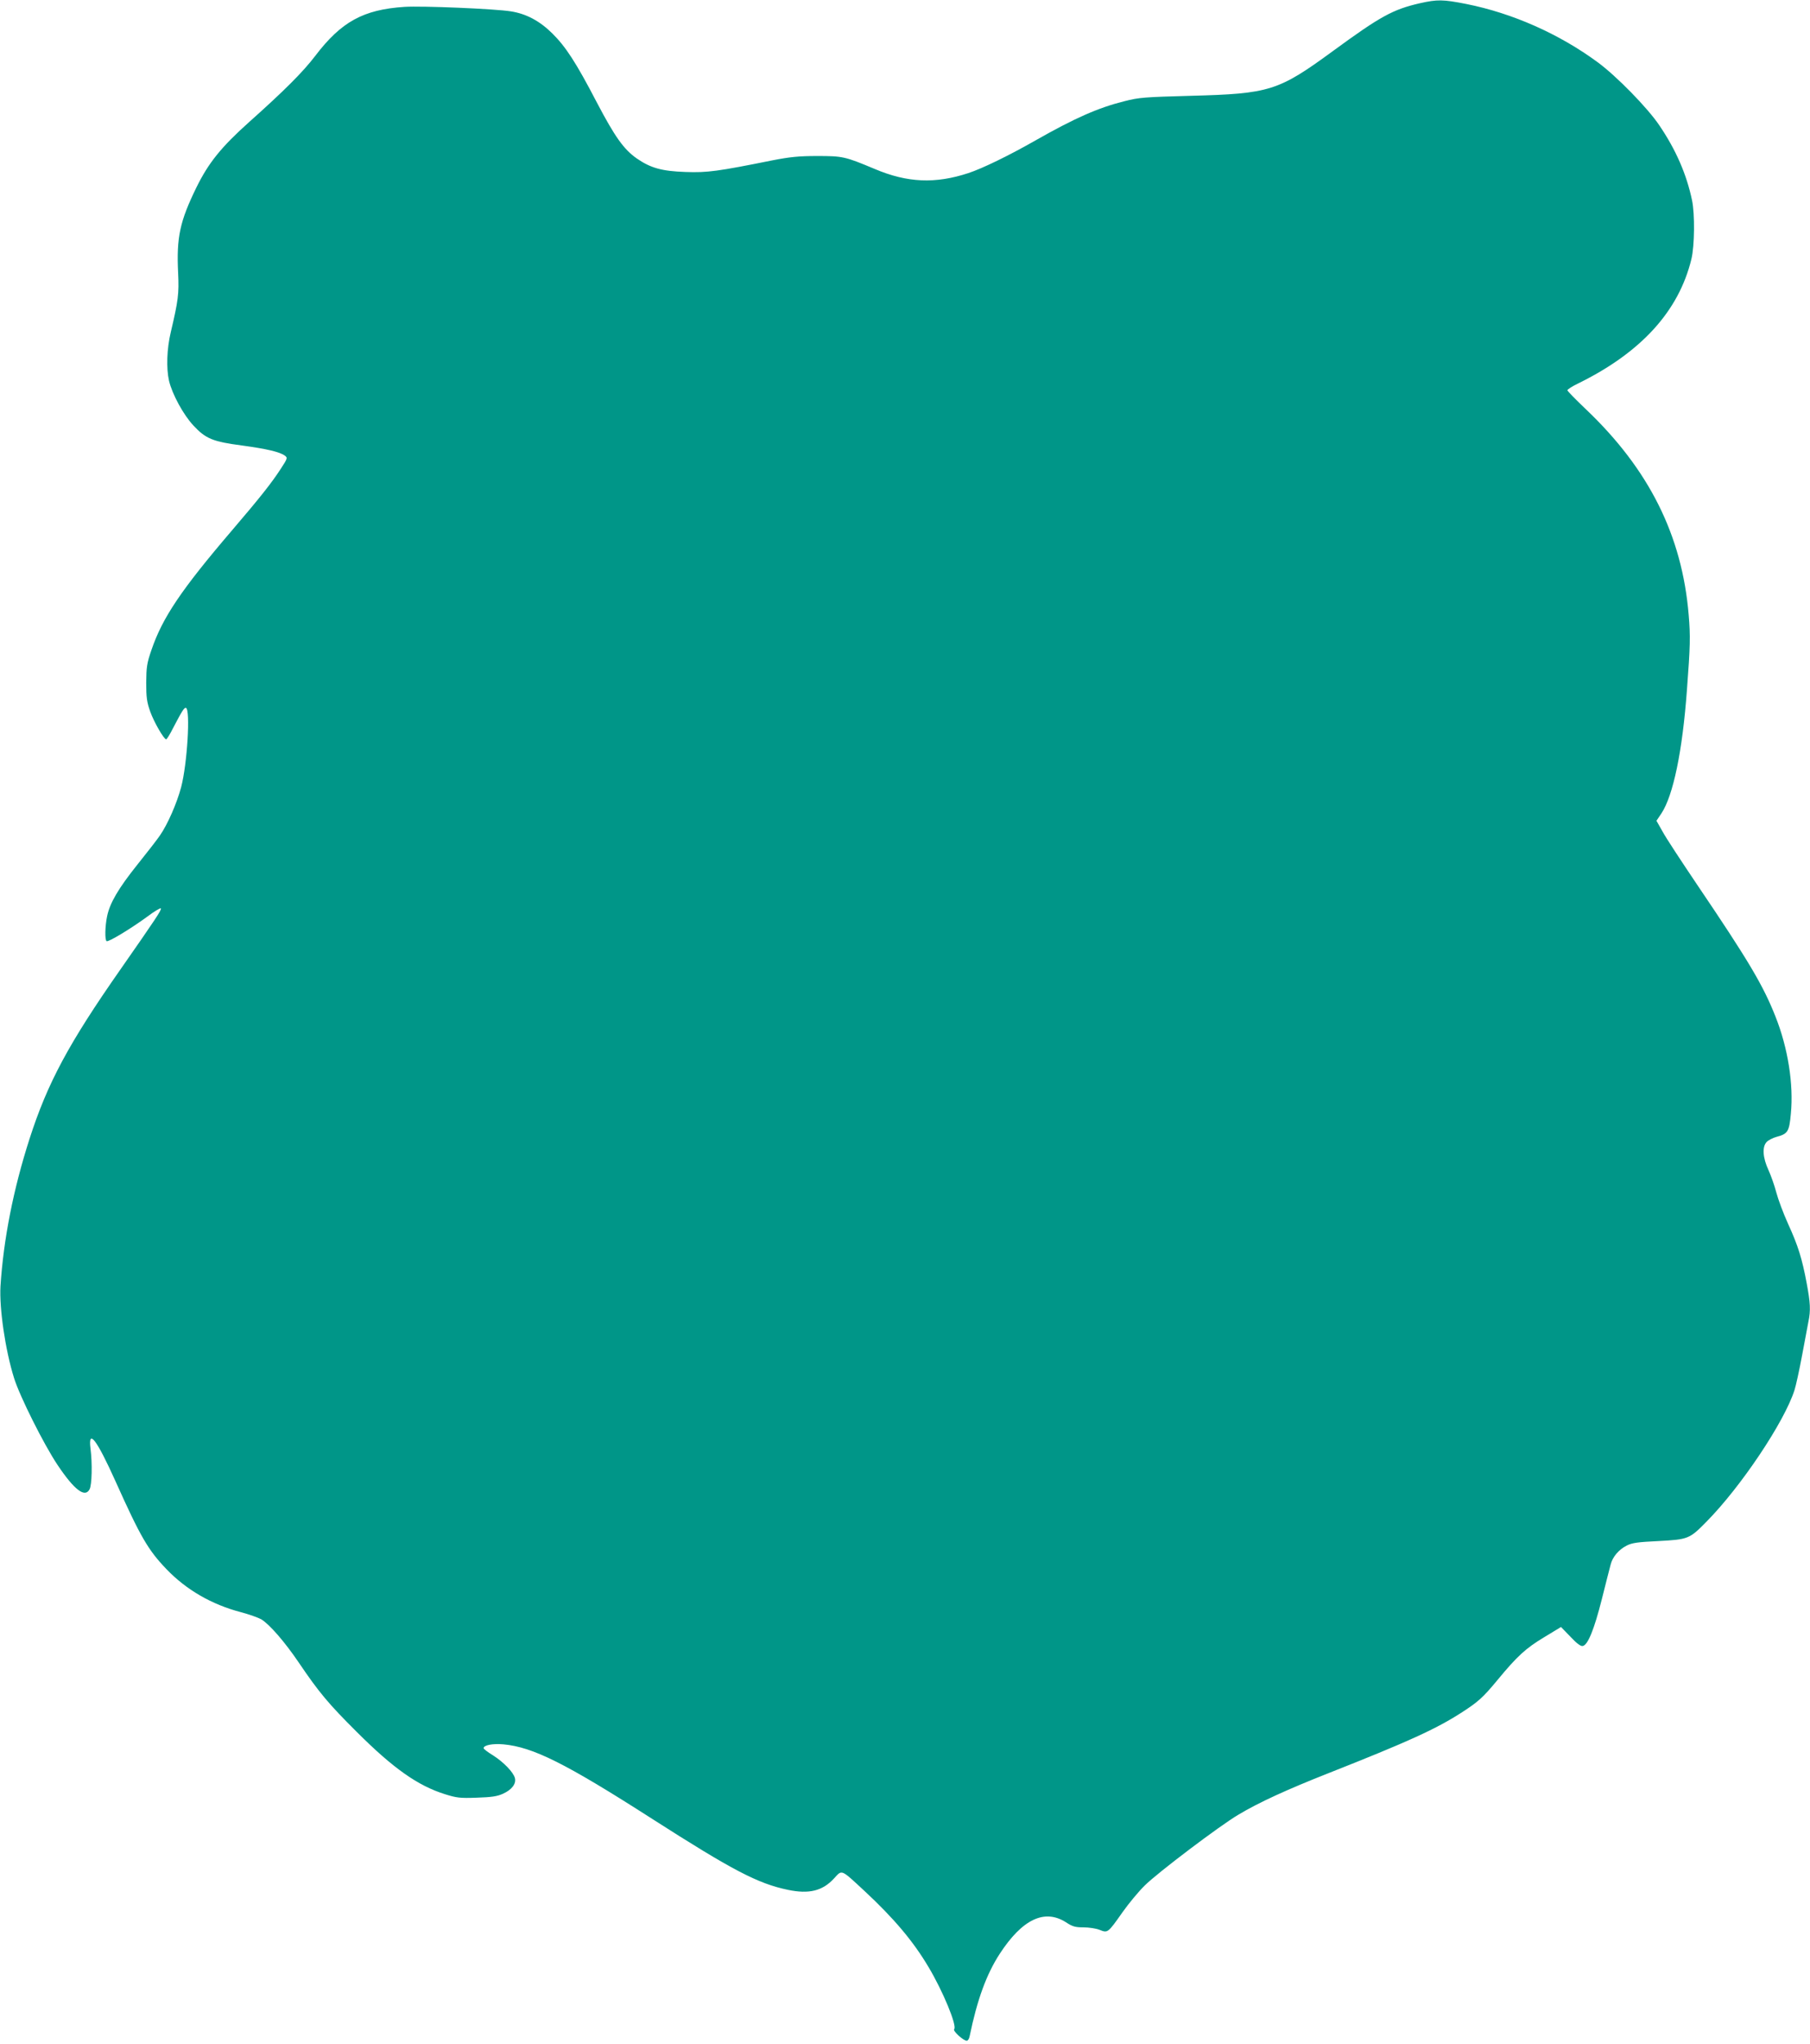<?xml version="1.0" standalone="no"?>
<!DOCTYPE svg PUBLIC "-//W3C//DTD SVG 20010904//EN"
 "http://www.w3.org/TR/2001/REC-SVG-20010904/DTD/svg10.dtd">
<svg version="1.0" xmlns="http://www.w3.org/2000/svg"
 width="1134pt" height="1280pt" viewBox="0 0 1134 1280"
 preserveAspectRatio="xMidYMid meet">
<g transform="translate(0,1280) scale(0.1,-0.1)"
fill="#009688" stroke="none">
<path d="M8897 12780 c-170 -39 -247 -81 -545 -299 -343 -251 -397 -268 -892
-281 -287 -8 -324 -10 -416 -34 -164 -41 -309 -105 -554 -244 -170 -97 -335
-177 -423 -206 -207 -68 -382 -61 -587 26 -186 78 -200 81 -360 81 -116 0
-172 -6 -280 -27 -343 -69 -408 -78 -545 -73 -149 5 -219 25 -306 85 -81 57
-136 134 -249 349 -131 252 -196 351 -280 434 -79 78 -163 123 -260 138 -100
16 -555 35 -666 28 -258 -17 -396 -93 -559 -307 -77 -101 -194 -218 -416 -416
-173 -155 -253 -254 -329 -409 -103 -211 -125 -311 -114 -535 6 -130 1 -171
-46 -370 -25 -105 -29 -226 -11 -305 20 -84 90 -213 153 -280 77 -83 122 -101
305 -125 154 -21 235 -40 267 -63 19 -14 18 -17 -25 -83 -57 -88 -129 -179
-306 -386 -319 -373 -435 -546 -504 -748 -29 -84 -32 -108 -33 -205 0 -93 4
-121 25 -181 24 -67 86 -174 100 -174 4 0 23 30 42 68 57 109 71 132 82 129
29 -10 8 -352 -30 -496 -27 -102 -85 -234 -133 -303 -16 -24 -79 -105 -140
-181 -120 -150 -174 -242 -191 -325 -13 -62 -15 -149 -3 -156 11 -7 150 77
254 153 45 34 84 57 86 52 4 -11 -33 -66 -252 -380 -326 -466 -458 -712 -571
-1063 -101 -314 -163 -627 -182 -923 -8 -137 30 -400 85 -575 35 -113 187
-417 273 -545 104 -155 171 -207 200 -152 15 26 18 163 6 255 -16 129 39 57
156 -203 158 -352 205 -432 320 -552 125 -130 283 -221 465 -269 53 -14 111
-35 129 -45 52 -32 147 -141 235 -271 126 -186 186 -258 362 -433 230 -230
384 -338 553 -391 73 -23 95 -26 200 -22 93 3 128 8 165 25 55 25 83 62 74 98
-10 37 -71 100 -137 142 -33 20 -59 40 -59 45 0 19 57 30 124 24 185 -17 388
-118 931 -466 503 -322 663 -406 851 -445 133 -28 218 -7 290 72 51 55 40 60
190 -79 183 -170 305 -314 401 -476 91 -152 181 -370 161 -390 -10 -10 57 -72
79 -72 7 0 15 12 18 28 47 228 105 388 189 517 141 216 280 282 414 197 41
-27 58 -32 110 -32 34 0 80 -7 102 -16 50 -20 51 -20 143 111 39 55 101 130
139 167 79 79 472 376 586 443 128 77 308 159 564 260 499 197 674 276 838
382 102 66 131 92 223 203 122 148 177 198 290 266 l107 65 59 -61 c39 -42 65
-61 77 -58 32 5 72 104 120 294 25 98 49 196 55 216 12 48 51 94 101 119 33
17 70 22 197 28 187 10 196 13 301 120 216 218 490 627 553 826 9 28 30 124
47 215 17 91 35 187 40 213 15 71 12 119 -11 242 -29 154 -53 232 -116 370
-30 66 -63 155 -74 197 -11 42 -33 105 -49 140 -36 77 -41 147 -11 177 11 11
38 25 60 31 72 19 81 33 91 145 18 184 -18 412 -96 608 -77 196 -170 352 -490
825 -99 147 -198 297 -218 335 l-38 67 31 46 c74 112 132 390 160 774 21 275
22 338 11 468 -41 498 -248 913 -645 1290 -63 60 -115 113 -115 118 0 5 30 25
68 43 393 193 630 452 709 779 20 82 22 282 4 367 -34 163 -101 317 -205 470
-73 109 -269 309 -386 395 -242 178 -533 307 -823 365 -147 29 -182 29 -290 5z"/>
</g>
</svg>

